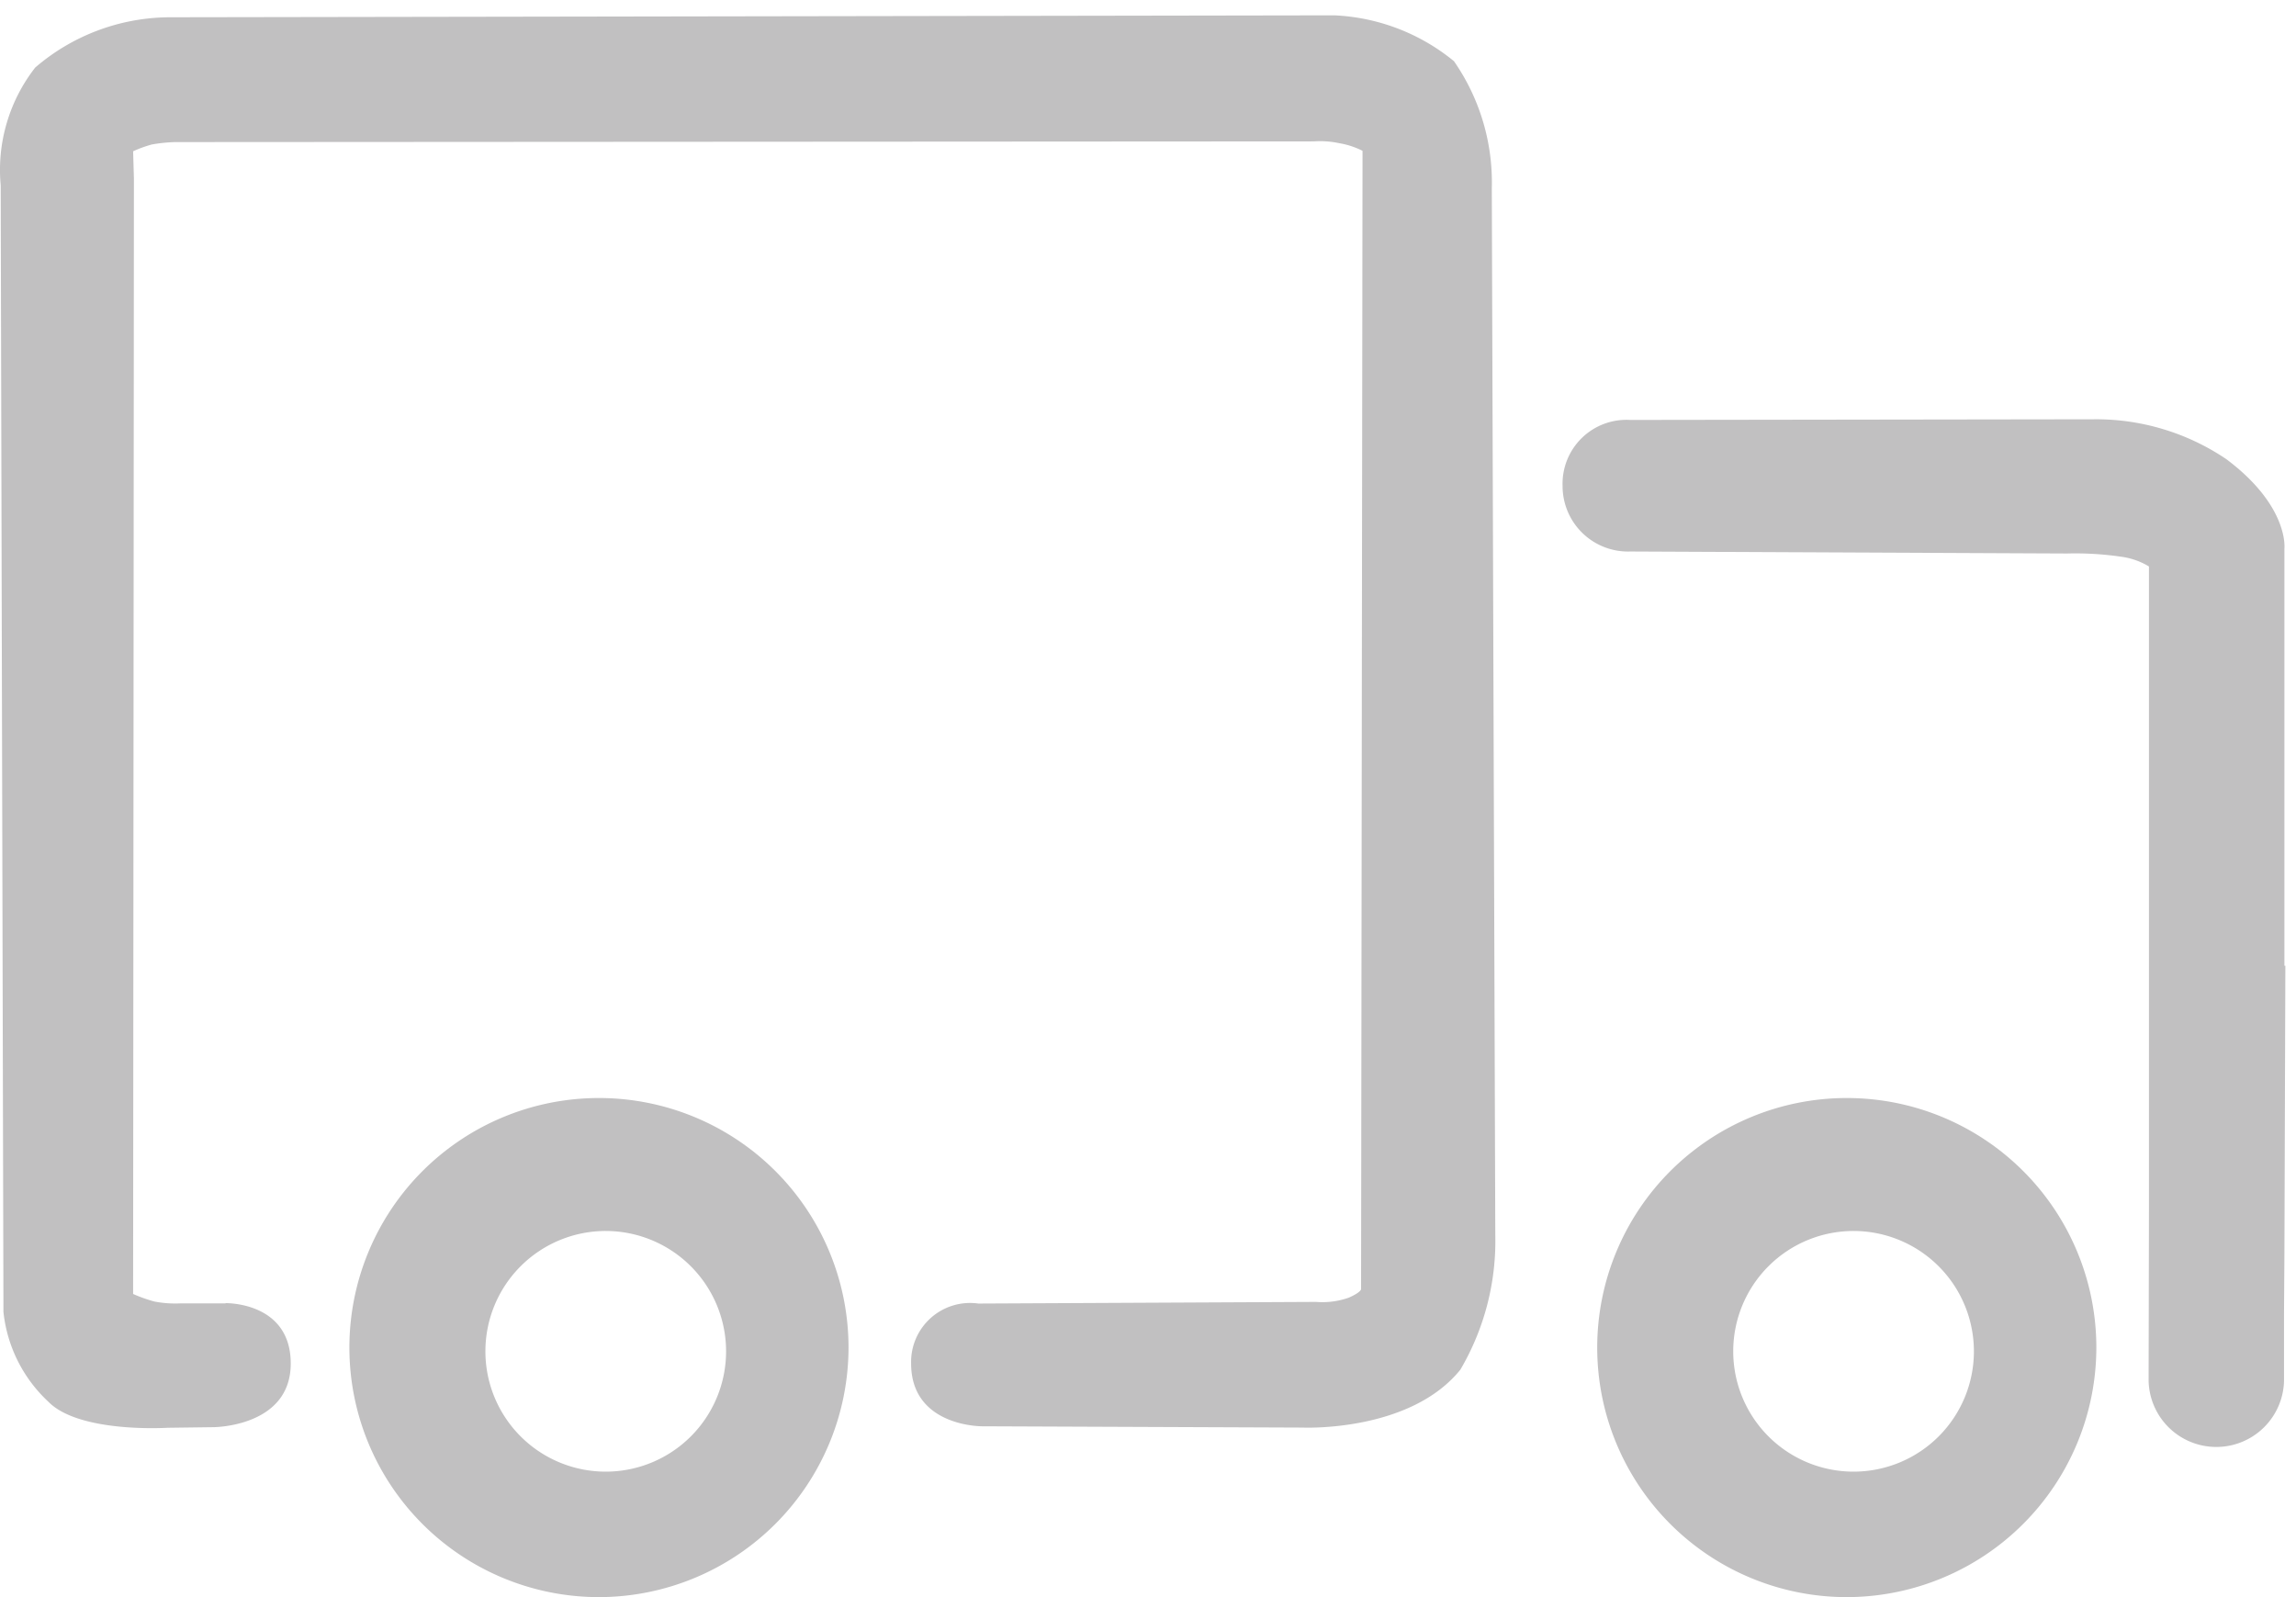 <svg id="Free_Delivery_Icon" data-name="Free Delivery Icon" xmlns="http://www.w3.org/2000/svg" xmlns:xlink="http://www.w3.org/1999/xlink" width="46" height="32" viewBox="0 0 46 32">
  <defs>
    <clipPath id="clip-path">
      <path id="Clip_2" data-name="Clip 2" d="M0,0H14.48V20.587H0Z" transform="translate(0.306 0.401)" fill="none"/>
    </clipPath>
    <clipPath id="clip-path-2">
      <path id="Clip_5" data-name="Clip 5" d="M0,0H29.959V28.311H0Z" transform="translate(0 0.308)" fill="none"/>
    </clipPath>
  </defs>
  <g id="Free_Delivery_Icon-2" data-name="Free Delivery Icon">
    <g id="Group_3" data-name="Group 3" transform="translate(31 8)">
      <path id="Clip_2-2" data-name="Clip 2" d="M0,0H14.48V20.587H0Z" transform="translate(0.306 0.401)" fill="none"/>
      <g id="Group_3-2" data-name="Group 3" clip-path="url(#clip-path)">
        <path id="Fill_1" data-name="Fill 1" d="M14.462,16.726l.019-5.777h-.019V2.59S14.56,1.745,13.3.8A4.658,4.658,0,0,0,10.631,0L1.354.013A1.28,1.28,0,0,0,0,1.333,1.312,1.312,0,0,0,1.358,2.649l8.749.04a6.355,6.355,0,0,1,1.088.065,1.44,1.44,0,0,1,.553.195V15.813l-.007,3.454a1.357,1.357,0,0,0,2.713.006l0-1.363h0Z" transform="translate(0.306 0.401)" fill="#c1c0c1"/>
      </g>
    </g>
    <g id="Group_6" data-name="Group 6">
      <path id="Clip_5-2" data-name="Clip 5" d="M0,0H29.959V28.311H0Z" transform="translate(0 0.308)" fill="none"/>
      <g id="Group_6-2" data-name="Group 6" clip-path="url(#clip-path-2)">
        <path id="Fill_4" data-name="Fill 4" d="M4.517,25.807H3.609a2.2,2.2,0,0,1-.518-.038,2.992,2.992,0,0,1-.424-.151L2.683,3.27l-.016-.547a2.51,2.51,0,0,1,.374-.136A3.192,3.192,0,0,1,3.5,2.539l22.824-.014a1.811,1.811,0,0,1,.507.036,1.61,1.61,0,0,1,.467.153l-.029,22.8s.023.058-.246.178a1.592,1.592,0,0,1-.659.085l-6.763.033a1.182,1.182,0,0,0-1.347,1.2c0,1.27,1.421,1.259,1.421,1.259l6.419.026s2.148.1,3.164-1.16a5.084,5.084,0,0,0,.7-2.691l-.07-20.981A4.255,4.255,0,0,0,29.13.918,4.063,4.063,0,0,0,26.357,0L3.384.038A4.155,4.155,0,0,0,.706,1.045,3.335,3.335,0,0,0,.014,3.405L.069,25.977a2.865,2.865,0,0,0,.9,1.8c.62.635,2.389.522,2.389.522l.916-.012s1.551,0,1.551-1.275c0-1.24-1.305-1.21-1.305-1.21" transform="translate(0 0.308)" fill="#c1c0c1"/>
      </g>
    </g>
    <path id="Fill_7" data-name="Fill 7" d="M5,10a5,5,0,1,1,5-5A5.006,5.006,0,0,1,5,10Zm.137-7.336a2.411,2.411,0,1,0,2.41,2.41A2.413,2.413,0,0,0,5.137,2.664Z" transform="translate(32 22)" fill="#c1c0c1"/>
    <path id="Fill_9" data-name="Fill 9" d="M5,10a5,5,0,1,1,5-5A5.006,5.006,0,0,1,5,10Zm.137-7.336a2.411,2.411,0,1,0,2.41,2.41A2.413,2.413,0,0,0,5.137,2.664Z" transform="translate(7 22)" fill="#c1c0c1"/>
  </g>
</svg>
